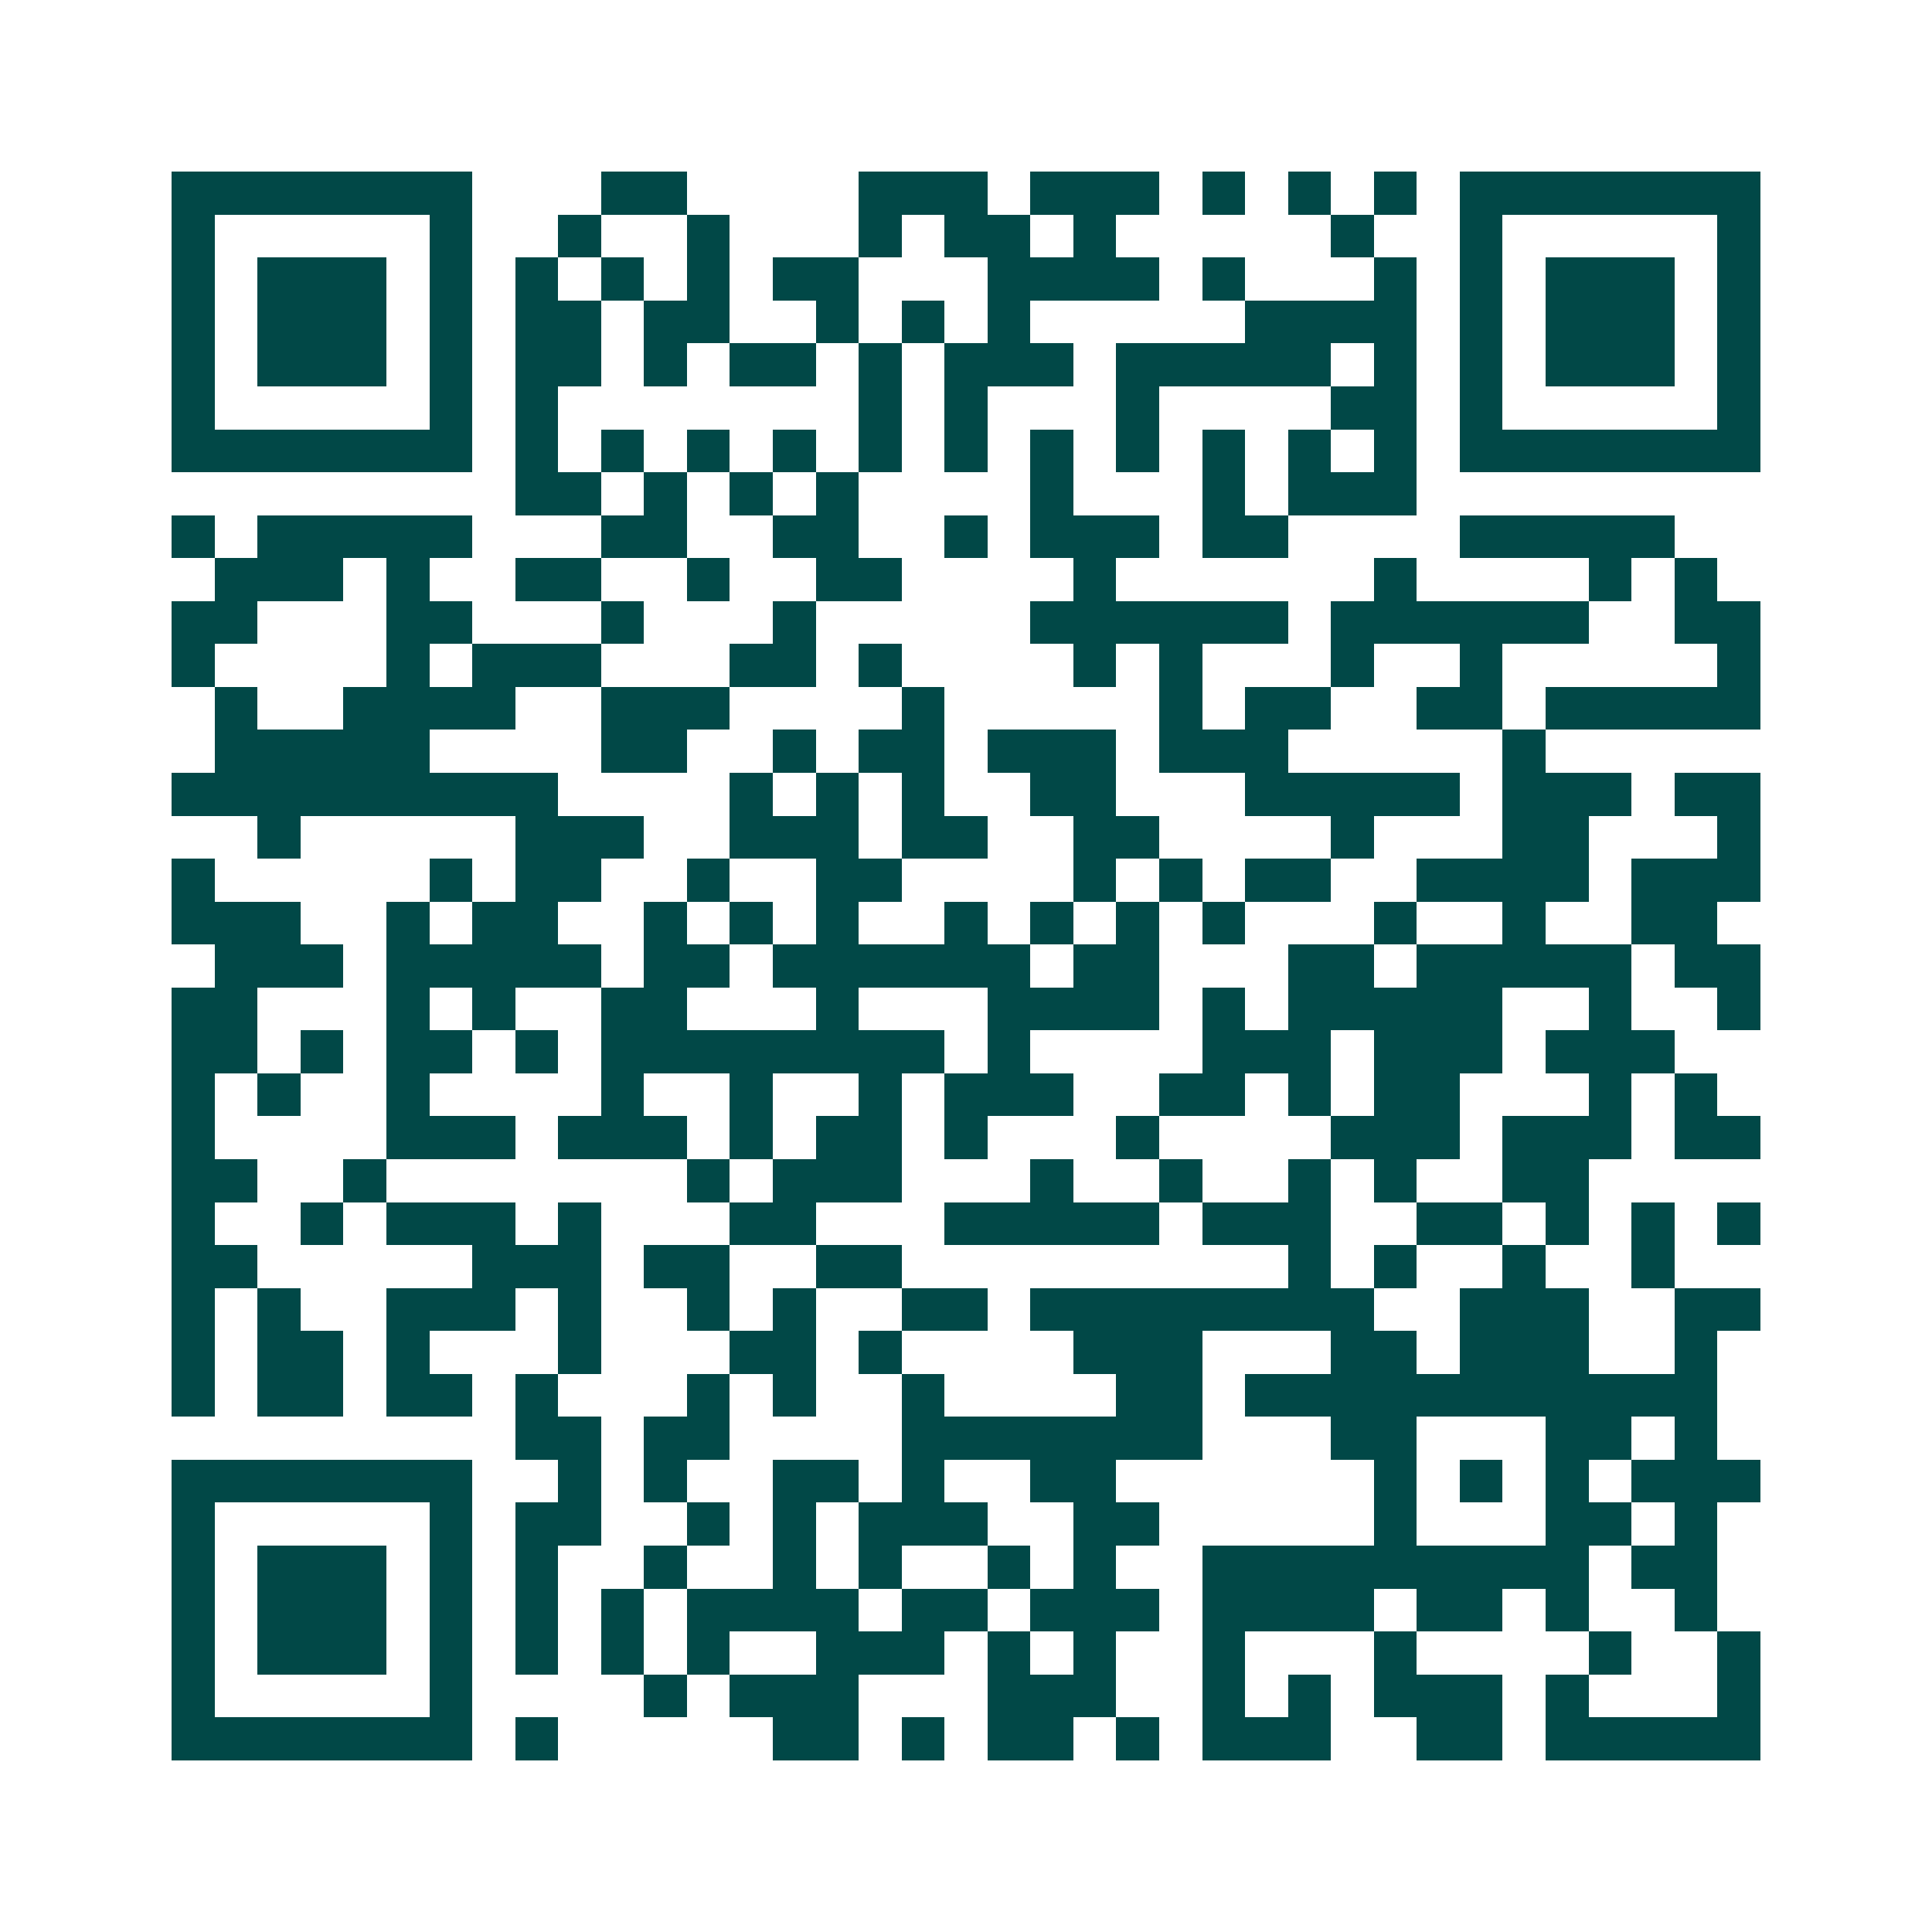 <svg xmlns="http://www.w3.org/2000/svg" width="200" height="200" viewBox="0 0 45 45" shape-rendering="crispEdges"><path fill="#ffffff" d="M0 0h45v45H0z"/><path stroke="#014847" d="M4 4.5h7m3 0h2m4 0h3m1 0h3m1 0h1m1 0h1m1 0h1m1 0h7M4 5.5h1m5 0h1m2 0h1m2 0h1m3 0h1m1 0h2m1 0h1m5 0h1m2 0h1m5 0h1M4 6.5h1m1 0h3m1 0h1m1 0h1m1 0h1m1 0h1m1 0h2m3 0h4m1 0h1m3 0h1m1 0h1m1 0h3m1 0h1M4 7.5h1m1 0h3m1 0h1m1 0h2m1 0h2m2 0h1m1 0h1m1 0h1m5 0h4m1 0h1m1 0h3m1 0h1M4 8.5h1m1 0h3m1 0h1m1 0h2m1 0h1m1 0h2m1 0h1m1 0h3m1 0h5m1 0h1m1 0h1m1 0h3m1 0h1M4 9.5h1m5 0h1m1 0h1m7 0h1m1 0h1m3 0h1m4 0h2m1 0h1m5 0h1M4 10.5h7m1 0h1m1 0h1m1 0h1m1 0h1m1 0h1m1 0h1m1 0h1m1 0h1m1 0h1m1 0h1m1 0h1m1 0h7M12 11.5h2m1 0h1m1 0h1m1 0h1m4 0h1m3 0h1m1 0h3M4 12.5h1m1 0h5m3 0h2m2 0h2m2 0h1m1 0h3m1 0h2m4 0h5M5 13.5h3m1 0h1m2 0h2m2 0h1m2 0h2m4 0h1m6 0h1m4 0h1m1 0h1M4 14.5h2m3 0h2m3 0h1m3 0h1m5 0h6m1 0h6m2 0h2M4 15.5h1m4 0h1m1 0h3m3 0h2m1 0h1m4 0h1m1 0h1m3 0h1m2 0h1m5 0h1M5 16.5h1m2 0h4m2 0h3m4 0h1m5 0h1m1 0h2m2 0h2m1 0h5M5 17.5h5m4 0h2m2 0h1m1 0h2m1 0h3m1 0h3m5 0h1M4 18.5h9m4 0h1m1 0h1m1 0h1m2 0h2m3 0h5m1 0h3m1 0h2M6 19.5h1m5 0h3m2 0h3m1 0h2m2 0h2m4 0h1m3 0h2m3 0h1M4 20.5h1m5 0h1m1 0h2m2 0h1m2 0h2m4 0h1m1 0h1m1 0h2m2 0h4m1 0h3M4 21.5h3m2 0h1m1 0h2m2 0h1m1 0h1m1 0h1m2 0h1m1 0h1m1 0h1m1 0h1m3 0h1m2 0h1m2 0h2M5 22.5h3m1 0h5m1 0h2m1 0h6m1 0h2m3 0h2m1 0h5m1 0h2M4 23.5h2m3 0h1m1 0h1m2 0h2m3 0h1m3 0h4m1 0h1m1 0h5m2 0h1m2 0h1M4 24.5h2m1 0h1m1 0h2m1 0h1m1 0h8m1 0h1m4 0h3m1 0h3m1 0h3M4 25.5h1m1 0h1m2 0h1m4 0h1m2 0h1m2 0h1m1 0h3m2 0h2m1 0h1m1 0h2m3 0h1m1 0h1M4 26.5h1m4 0h3m1 0h3m1 0h1m1 0h2m1 0h1m3 0h1m4 0h3m1 0h3m1 0h2M4 27.5h2m2 0h1m7 0h1m1 0h3m3 0h1m2 0h1m2 0h1m1 0h1m2 0h2M4 28.5h1m2 0h1m1 0h3m1 0h1m3 0h2m3 0h5m1 0h3m2 0h2m1 0h1m1 0h1m1 0h1M4 29.5h2m5 0h3m1 0h2m2 0h2m9 0h1m1 0h1m2 0h1m2 0h1M4 30.5h1m1 0h1m2 0h3m1 0h1m2 0h1m1 0h1m2 0h2m1 0h8m2 0h3m2 0h2M4 31.5h1m1 0h2m1 0h1m3 0h1m3 0h2m1 0h1m4 0h3m3 0h2m1 0h3m2 0h1M4 32.5h1m1 0h2m1 0h2m1 0h1m3 0h1m1 0h1m2 0h1m4 0h2m1 0h11M12 33.5h2m1 0h2m4 0h7m3 0h2m3 0h2m1 0h1M4 34.5h7m2 0h1m1 0h1m2 0h2m1 0h1m2 0h2m6 0h1m1 0h1m1 0h1m1 0h3M4 35.5h1m5 0h1m1 0h2m2 0h1m1 0h1m1 0h3m2 0h2m5 0h1m3 0h2m1 0h1M4 36.5h1m1 0h3m1 0h1m1 0h1m2 0h1m2 0h1m1 0h1m2 0h1m1 0h1m2 0h9m1 0h2M4 37.5h1m1 0h3m1 0h1m1 0h1m1 0h1m1 0h4m1 0h2m1 0h3m1 0h4m1 0h2m1 0h1m2 0h1M4 38.5h1m1 0h3m1 0h1m1 0h1m1 0h1m1 0h1m2 0h3m1 0h1m1 0h1m2 0h1m3 0h1m4 0h1m2 0h1M4 39.5h1m5 0h1m4 0h1m1 0h3m3 0h3m2 0h1m1 0h1m1 0h3m1 0h1m3 0h1M4 40.5h7m1 0h1m5 0h2m1 0h1m1 0h2m1 0h1m1 0h3m2 0h2m1 0h5"/></svg>
